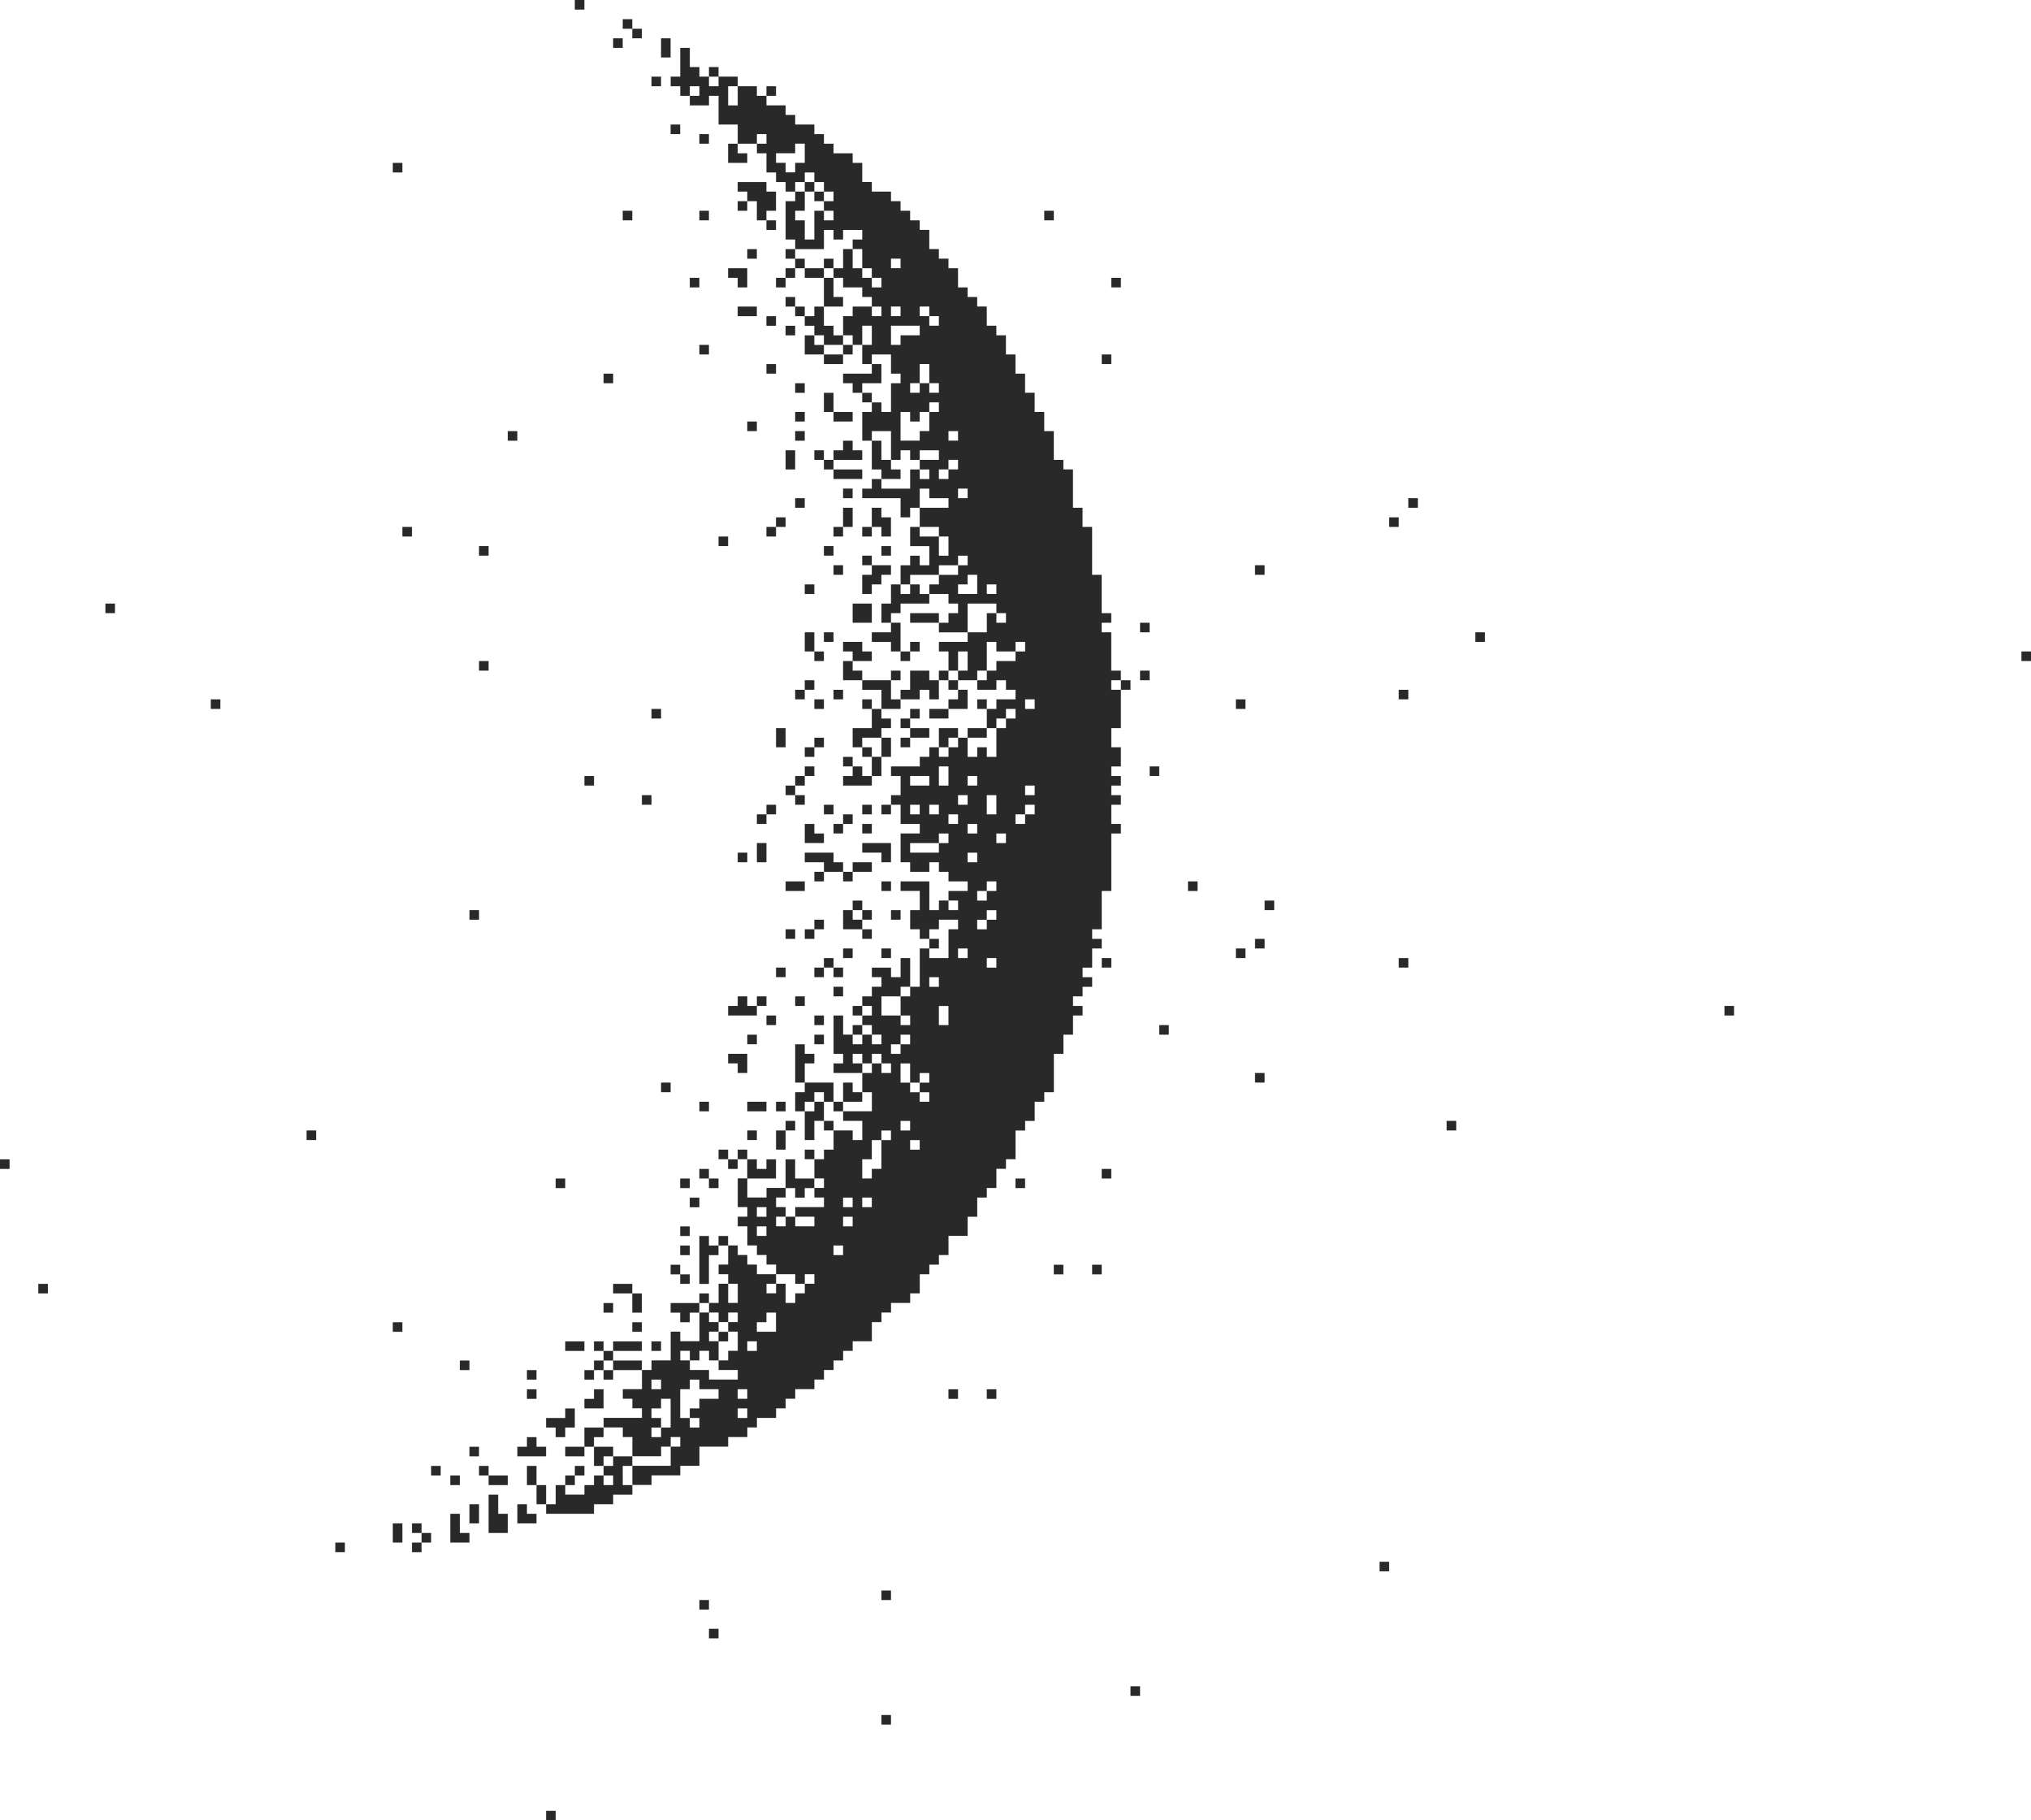 <?xml version="1.0" encoding="UTF-8" standalone="no"?><svg xmlns="http://www.w3.org/2000/svg" xmlns:xlink="http://www.w3.org/1999/xlink" fill="#000000" height="439.1" preserveAspectRatio="xMidYMid meet" version="1" viewBox="0.0 0.0 490.0 439.1" width="490" zoomAndPan="magnify"><g id="change1_1"><path d="M140.991,2.311h-2.311V0h2.311V2.311Zm11.557,2.311h-2.311v2.311h2.311v-2.311Zm2.311,4.623v-2.311h-2.311v2.311h2.311Zm-4.623,0h-2.311v2.311h2.311v-2.311Zm11.557,2.311v-2.311h-2.311v4.623h2.311v-2.311Zm11.557,4.623h-2.311v2.311h2.311v-2.311Zm-13.868,2.311h-2.311v2.311h2.311v-2.311Zm27.736,2.311h-2.311v2.311h2.311v-2.311Zm-25.425,11.557h2.311v-2.311h-2.311v2.311Zm6.934,2.311h2.311v-2.311h-2.311v2.311Zm6.934,2.311v2.311h4.623v-2.311h-2.311v-2.311h-2.311v2.311Zm-78.585,2.311h-2.311v2.311h2.311v-2.311Zm99.387,6.934v-2.311h-2.311v2.311h2.311Zm-13.868,2.311v4.623h2.311v-2.311h2.311v-4.623h-2.311v-2.311h-6.934v2.311h2.311v2.311h2.311Zm13.868,0h2.311v-2.311h-2.311v2.311Zm-18.491,2.311h2.311v-2.311h-2.311v2.311Zm-25.425,0h-2.311v2.311h2.311v-2.311Zm16.179,2.311h2.311v-2.311h-2.311v2.311Zm85.519-2.311h-2.311v2.311h2.311v-2.311Zm-67.028,4.623v-2.311h-2.311v2.311h2.311Zm-6.934,6.934h2.311v-2.311h-2.311v2.311Zm9.245-2.311v2.311h2.311v-2.311h-2.311Zm2.311,2.311v2.311h2.311v-2.311h-2.311Zm6.934,0v2.311h2.311v-2.311h-2.311Zm-23.113,2.311v2.311h2.311v2.311h2.311v-4.623h-4.623Zm13.868,2.311h2.311v-2.311h-2.311v2.311Zm6.934-2.311h-2.311v2.311h4.623v-2.311h-2.311Zm-30.047,4.623h2.311v-2.311h-2.311v2.311Zm20.802,0h2.311v-2.311h-2.311v2.311Zm83.208-2.311h-2.311v2.311h2.311v-2.311Zm-80.896,4.623v2.311h2.311v-2.311h-2.311Zm13.868,2.311v-2.311h-2.311v-4.623h-2.311v6.934h4.623Zm-20.802,2.311v-2.311h-4.623v2.311h4.623Zm9.245-2.311v2.311h2.311v-2.311h-2.311Zm-6.934,4.623h2.311v-2.311h-2.311v2.311Zm4.623,2.311h2.311v-2.311h-2.311v2.311Zm9.245,2.311h4.623v-2.311h-2.311v-2.311h-2.311v-4.623h-2.311v2.311h-2.311v2.311h2.311v2.311h2.311v2.311Zm-30.047,2.311h2.311v-2.311h-2.311v2.311Zm27.736-2.311v-2.311h-2.311v4.623h4.623v-2.311h-2.311Zm6.934,2.311h2.311v-2.311h-2.311v2.311Zm-4.623,0v2.311h4.623v-2.311h-4.623Zm69.34,0h-2.311v2.311h2.311v-2.311Zm-80.896,2.311h-2.311v2.311h2.311v-2.311Zm-39.292,2.311h-2.311v2.311h2.311v-2.311Zm62.406,2.311h2.311v-4.623h-2.311v2.311h-6.934v2.311h2.311v2.311h2.311v-2.311h2.311Zm-18.491,2.311h2.311v-2.311h-2.311v2.311Zm9.245,0h-2.311v4.623h2.311v-4.623Zm6.934,0v2.311h2.311v-2.311h-2.311Zm-13.868,4.623h-2.311v2.311h2.311v-2.311Zm9.245,2.311h2.311v-2.311h-4.623v2.311h2.311Zm-20.802,0h-2.311v2.311h2.311v-2.311Zm-57.783,2.311h-2.311v2.311h2.311v-2.311Zm67.028,2.311h2.311v-2.311h-2.311v2.311Zm-2.311,4.623v2.311h2.311v-4.623h-2.311v2.311Zm6.934-2.311v2.311h2.311v-2.311h-2.311Zm9.245,2.311h2.311v-2.311h-2.311v-2.311h-2.311v2.311h-2.311v2.311h4.623Zm-4.623,2.311v-2.311h-2.311v2.311h2.311Zm2.311,2.311h4.623v-2.311h-6.934v2.311h2.311Zm13.868,0v-2.311h-2.311v-2.311h-2.311v-4.623h-2.311v6.934h2.311v2.311h4.623Zm-11.557,2.311h-2.311v2.311h2.311v-2.311Zm-13.868,4.623h2.311v-2.311h-2.311v2.311Zm147.925,0h2.311v-2.311h-2.311v2.311Zm-129.434,0v4.623h2.311v2.311h2.311v-4.623h-2.311v-2.311h-2.311Zm-23.113,4.623h2.311v-2.311h-2.311v2.311Zm18.491-2.311v-2.311h-2.311v4.623h2.311v-2.311Zm131.745,0h-2.311v2.311h2.311v-2.311Zm-238.066,2.311h-2.311v2.311h2.311v-2.311Zm85.519,2.311h2.311v-2.311h-2.311v2.311Zm18.491-2.311h-2.311v2.311h2.311v-2.311Zm4.623,2.311h2.311v-2.311h-2.311v2.311Zm-34.67,2.311h2.311v-2.311h-2.311v2.311Zm-55.472,0h-2.311v2.311h2.311v-2.311Zm83.208,0h-2.311v2.311h2.311v-2.311Zm13.868,0h-2.311v2.311h2.311v-2.311Zm-6.934,2.311v2.311h2.311v-2.311h-2.311Zm-4.623,2.311h-2.311v2.311h2.311v-2.311Zm101.698,0h-2.311v2.311h2.311v-2.311Zm-110.943,6.934h2.311v-2.311h-2.311v2.311Zm16.179-2.311h2.311v-2.311h2.311v-2.311h-4.623v2.311h-2.311v4.623h2.311v-2.311Zm11.557,0h-2.311v2.311h-2.311v-2.311h-2.311v4.623h-2.311v4.623h2.311v-2.311h2.311v-2.311h6.934v-2.311h-2.311v-2.311Zm-196.462,6.934h2.311v-2.311h-2.311v2.311Zm184.906,2.311v-4.623h-4.623v4.623h4.623Zm13.868-2.311h-4.623v2.311h6.934v-2.311h-2.311Zm53.16,2.311h-2.311v2.311h2.311v-2.311Zm-80.896,2.311h-2.311v4.623h2.311v-4.623Zm2.311,2.311h2.311v-2.311h-2.311v2.311Zm13.868-2.311h-2.311v2.311h4.623v2.311h2.311v-6.934h-2.311v2.311h-2.311Zm143.302,2.311h2.311v-2.311h-2.311v2.311Zm-134.057,0h-2.311v2.311h2.311v-2.311Zm-25.425,4.623h2.311v-2.311h-2.311v2.311Zm13.868,0v-2.311h-2.311v-2.311h-4.623v2.311h2.311v2.311h4.623Zm9.245,0v-2.311h-2.311v2.311h2.311Zm268.113-2.311v2.311h2.311v-2.311h-2.311Zm-369.811,2.311h-2.311v2.311h2.311v-2.311Zm87.83,2.311v-2.311h-2.311v4.623h4.623v-2.311h-2.311Zm11.557,0h-2.311v2.311h2.311v-2.311Zm6.934,0h-4.623v4.623h-2.311v2.311h4.623v-2.311h2.311v2.311h2.311v-4.623h-2.311v-2.311Zm2.311,0v2.311h2.311v-2.311h-2.311Zm50.849,0h-2.311v2.311h2.311v-2.311Zm-80.896,2.311h-2.311v2.311h2.311v-2.311Zm32.358,2.311h2.311v-2.311h-2.311v2.311Zm39.292,0h2.311v9.245h-2.311v4.623h2.311v4.623h-2.311v2.311h2.311v2.311h-2.311v2.311h2.311v2.311h-2.311v4.623h2.311v2.311h-2.311v13.868h-2.311v9.245h-2.311v2.311h2.311v2.311h-2.311v4.623h-2.311v2.311h2.311v2.311h-2.311v2.311h-2.311v2.311h2.311v2.311h-2.311v4.623h-2.311v4.623h-2.311v9.245h-2.311v2.311h-2.311v4.623h-2.311v2.311h-2.311v6.934h-2.311v2.311h-2.311v4.623h-2.311v2.311h-2.311v4.623h-2.311v4.623h-4.623v4.623h-2.311v2.311h-2.311v2.311h-2.311v4.623h-2.311v2.311h-4.623v2.311h-2.311v2.311h-2.311v4.623h-4.623v2.311h-2.311v2.311h-2.311v2.311h-2.311v2.311h-2.311v2.311h-4.623v2.311h-2.311v2.311h-2.311v2.311h-4.623v2.311h-2.311v2.311h-4.623v2.311h-6.934v4.623h-4.623v2.311h-6.934v2.311h-4.623v-4.623h9.245v-4.623h2.311v-2.311h-2.311v2.311h-2.311v2.311h-6.934v-4.623h-2.311v-2.311h-4.623v-2.311h9.245v-2.311h-2.311v-2.311h-2.311v-2.311h4.623v-4.623h2.311v-2.311h4.623v-6.934h2.311v2.311h4.623v-6.934h2.311v2.311h2.311v2.311h-2.311v2.311h2.311v4.623h-2.311v-2.311h-2.311v2.311h-2.311v-2.311h-2.311v2.311h2.311v2.311h4.623v2.311h6.934v-2.311h-4.623v-2.311h2.311v-2.311h2.311v-4.623h-2.311v-2.311h2.311v-2.311h-2.311v2.311h-2.311v-2.311h-2.311v-2.311h2.311v-4.623h2.311v4.623h2.311v-4.623h-2.311v-2.311h-2.311v-2.311h2.311v-4.623h2.311v2.311h2.311v2.311h2.311v2.311h4.623v2.311h-2.311v2.311h2.311v-2.311h2.311v4.623h2.311v-2.311h2.311v-2.311h2.311v-2.311h-2.311v2.311h-2.311v-2.311h-4.623v-2.311h-2.311v-2.311h-2.311v-2.311h-2.311v-4.623h-2.311v-2.311h2.311v-2.311h-2.311v-6.934h2.311v4.623h4.623v-2.311h4.623v2.311h-2.311v2.311h2.311v2.311h-2.311v2.311h2.311v-2.311h2.311v2.311h4.623v-2.311h-4.623v-2.311h6.934v-2.311h-2.311v-2.311h2.311v-2.311h-2.311v-4.623h2.311v-2.311h2.311v-4.623h4.623v2.311h2.311v-4.623h-4.623v-2.311h6.934v-4.623h-2.311v-4.623h2.311v-2.311h2.311v2.311h2.311v-2.311h-2.311v-2.311h-2.311v2.311h-2.311v-2.311h-2.311v2.311h2.311v2.311h-6.934v-2.311h2.311v-2.311h-2.311v-9.245h2.311v4.623h2.311v2.311h2.311v-2.311h2.311v2.311h2.311v-2.311h-2.311v-2.311h-2.311v-2.311h2.311v-2.311h-2.311v-2.311h2.311v-2.311h2.311v-2.311h-2.311v-2.311h4.623v2.311h2.311v-4.623h2.311v6.934h-2.311v2.311h-4.623v4.623h4.623v2.311h2.311v-2.311h-2.311v-4.623h2.311v-2.311h2.311v-9.245h2.311v2.311h4.623v-6.934h2.311v-2.311h-4.623v2.311h-2.311v2.311h-2.311v-2.311h-2.311v-4.623h2.311v-4.623h-4.623v-2.311h6.934v6.934h2.311v-2.311h2.311v2.311h2.311v-2.311h-2.311v-2.311h4.623v-2.311h-4.623v-2.311h-2.311v-2.311h-2.311v2.311h-4.623v-2.311h-2.311v-6.934h4.623v-2.311h-4.623v-4.623h-2.311v-2.311h2.311v-4.623h-2.311v-2.311h6.934v-2.311h2.311v-2.311h2.311v2.311h2.311v-2.311h2.311v-2.311h2.311v4.623h2.311v-2.311h2.311v2.311h2.311v-6.934h2.311v-2.311h2.311v-2.311h-2.311v2.311h-2.311v2.311h-2.311v-4.623h2.311v-2.311h4.623v-2.311h-2.311v-2.311h-2.311v2.311h-4.623v-2.311h2.311v-2.311h2.311v-2.311h4.623v-2.311h2.311v-2.311h-2.311v2.311h-4.623v-2.311h-2.311v6.934h-2.311v2.311h-4.623v-2.311h2.311v-4.623h-2.311v4.623h-2.311v-4.623h-2.311v-2.311h6.934v-2.311h4.623v-4.623h2.311v2.311h2.311v-2.311h-2.311v-2.311h-6.934v6.934h-6.934v-2.311h2.311v-2.311h2.311v-2.311h-2.311v-2.311h-4.623v-2.311h2.311v-2.311h4.623v-2.311h2.311v-2.311h-2.311v2.311h-4.623v2.311h-6.934v2.311h-2.311v-4.623h2.311v-2.311h2.311v2.311h2.311v-4.623h-4.623v-4.623h2.311v2.311h4.623v4.623h2.311v-4.623h-2.311v-2.311h-4.623v-4.623h6.934v-2.311h-4.623v-2.311h-2.311v4.623h-2.311v2.311h-2.311v-4.623h-9.245v-2.311h2.311v-2.311h2.311v2.311h6.934v-4.623h2.311v2.311h2.311v-2.311h-2.311v-2.311h4.623v-2.311h-4.623v2.311h-2.311v-2.311h-2.311v2.311h-2.311v-6.934h-4.623v2.311h-2.311v-6.934h2.311v-2.311h2.311v2.311h2.311v-6.934h2.311v-2.311h-2.311v-4.623h-4.623v2.311h-2.311v-4.623h2.311v-4.623h-2.311v4.623h-2.311v-2.311h-2.311v-4.623h2.311v-2.311h4.623v2.311h2.311v-2.311h-2.311v-2.311h-2.311v-2.311h-4.623v-2.311h-2.311v-2.311h2.311v-4.623h2.311v4.623h2.311v2.311h2.311v2.311h2.311v-2.311h-2.311v-2.311h-2.311v-4.623h-2.311v-2.311h2.311v-2.311h-4.623v2.311h-2.311v-2.311h-2.311v4.623h-6.934v-2.311h-2.311v-9.245h2.311v-2.311h2.311v4.623h-2.311v2.311h2.311v4.623h2.311v-6.934h2.311v2.311h2.311v-2.311h-2.311v-2.311h2.311v-2.311h-2.311v-2.311h-2.311v-2.311h-2.311v2.311h-2.311v2.311h-2.311v-2.311h-2.311v-2.311h-2.311v-4.623h-2.311v-2.311h2.311v-2.311h-2.311v2.311h-4.623v-4.623h-4.623v-6.934h-2.311v2.311h-4.623v-2.311h2.311v-2.311h-2.311v2.311h-2.311v-2.311h-2.311v-2.311h2.311v-6.934h2.311v4.623h2.311v2.311h2.311v2.311h2.311v-2.311h4.623v2.311h-2.311v4.623h2.311v-4.623h4.623v2.311h2.311v2.311h4.623v2.311h2.311v2.311h4.623v2.311h2.311v2.311h2.311v2.311h4.623v2.311h2.311v4.623h2.311v2.311h4.623v2.311h2.311v2.311h2.311v2.311h2.311v2.311h2.311v4.623h2.311v2.311h2.311v2.311h2.311v4.623h2.311v2.311h2.311v2.311h2.311v4.623h2.311v2.311h2.311v4.623h2.311v4.623h2.311v4.623h2.311v4.623h2.311v4.623h2.311v6.934h2.311v2.311h2.311v9.245h2.311v4.623h2.311v11.557h2.311v9.245h2.311v2.311h-2.311v2.311h2.311v9.245h2.311v2.311h-2.311v2.311Zm-85.519,154.858h4.623v-4.623h-2.311v2.311h-2.311v2.311Zm20.802-30.047h2.311v-2.311h-2.311v2.311Zm32.358-67.028h2.311v-2.311h2.311v-2.311h-2.311v2.311h-2.311v2.311Zm-11.557-147.925v2.311h2.311v-2.311h-2.311v-2.311h-2.311v2.311h2.311Zm-23.113,226.509h2.311v-2.311h-2.311v2.311Zm6.934-11.557h2.311v-2.311h-2.311v2.311Zm11.557-13.868h2.311v-2.311h-2.311v2.311Zm6.934-30.047h2.311v-4.623h-2.311v4.623Zm11.557-13.868h2.311v-2.311h-2.311v2.311Zm-4.623-32.358h2.311v-2.311h-2.311v2.311Zm13.868-9.245h2.311v-2.311h-2.311v2.311Zm-6.934,11.557h2.311v-2.311h-2.311v2.311Zm4.623-4.623h2.311v-2.311h2.311v-2.311h-2.311v2.311h-2.311v2.311Zm-6.934-6.934v4.623h2.311v-4.623h-2.311Zm-23.113-127.123h2.311v-2.311h-2.311v2.311Zm13.868,41.604h2.311v-2.311h-2.311v2.311Zm6.934,80.896h-2.311v2.311h2.311v-2.311Zm-4.623,4.623v2.311h2.311v-2.311h-2.311Zm-6.934,4.623h2.311v-2.311h-2.311v2.311Zm4.623,2.311h2.311v-2.311h-2.311v2.311Zm4.623,9.245h2.311v-2.311h-2.311v2.311Zm-16.179,64.717h2.311v-2.311h-2.311v2.311Zm-13.868,20.802v2.311h2.311v-2.311h-2.311Zm-9.245-254.245v-4.623h-2.311v2.311h-4.623v2.311h2.311v2.311h2.311v-2.311h2.311Zm20.802,36.981h2.311v-2.311h-2.311v2.311Zm0,6.934h2.311v-2.311h4.623v-2.311h-6.934v4.623Zm4.623,9.245v2.311h2.311v-2.311h2.311v2.311h2.311v-2.311h-2.311v-4.623h-2.311v4.623h-2.311Zm2.311,13.868v-2.311h2.311v-4.623h2.311v-2.311h-2.311v2.311h-2.311v2.311h-2.311v-2.311h-2.311v6.934h4.623Zm4.623,9.245h2.311v-2.311h2.311v-2.311h-2.311v2.311h-2.311v2.311Zm4.623,4.623h2.311v-2.311h-2.311v2.311Zm4.623,23.113v-4.623h-2.311v2.311h-2.311v2.311h4.623Zm4.623,0v-2.311h-2.311v2.311h2.311Zm6.934,27.736h2.311v-2.311h-2.311v2.311Zm-20.802,13.868v4.623h2.311v-4.623h-2.311Zm-6.934,4.623h4.623v-2.311h-4.623v2.311Zm2.311,6.934v-2.311h-2.311v2.311h2.311Zm4.623,9.245v-2.311h2.311v-2.311h-2.311v2.311h-6.934v2.311h6.934Zm9.245,9.245v2.311h2.311v-2.311h2.311v-2.311h-2.311v2.311h-2.311Zm-4.623,16.179h2.311v-2.311h-2.311v2.311Zm-6.934,6.934h2.311v-2.311h-2.311v2.311Zm-9.245,16.179h2.311v-2.311h2.311v-2.311h-2.311v2.311h-2.311v2.311Zm2.311,4.623v2.311h2.311v2.311h2.311v2.311h2.311v-2.311h-2.311v-2.311h2.311v-2.311h-2.311v2.311h-2.311v-4.623h-2.311v2.311Zm-6.934,16.179v4.623h-2.311v4.623h2.311v-2.311h2.311v-6.934h2.311v-2.311h-2.311v2.311h-2.311Zm-27.736,18.491h2.311v-2.311h-2.311v2.311Zm0,4.623h2.311v-2.311h-2.311v2.311Zm-2.311,27.736h2.311v-2.311h-2.311v2.311Zm-2.311,9.245v2.311h2.311v-2.311h-2.311Zm-11.557-2.311v2.311h-2.311v6.934h2.311v2.311h2.311v-2.311h-2.311v-2.311h2.311v-2.311h4.623v-2.311h-4.623v-2.311h-2.311Zm-9.245,2.311h2.311v-2.311h-2.311v2.311Zm4.623,9.245v-6.934h-2.311v2.311h-2.311v2.311h2.311v2.311h-2.311v2.311h2.311v-2.311h2.311Zm18.491-2.311v-2.311h-2.311v2.311h2.311Zm92.453-177.972h-2.311v2.311h2.311v-2.311Zm-80.896,4.623h2.311v-2.311h-2.311v2.311Zm11.557-2.311h-2.311v2.311h2.311v-2.311Zm11.557,0v-2.311h-6.934v2.311h4.623v4.623h4.623v-2.311h-2.311v-2.311Zm122.5,2.311h2.311v-2.311h-2.311v2.311Zm-286.604,2.311h2.311v-2.311h-2.311v2.311Zm145.613,0h2.311v-2.311h-2.311v2.311Zm11.557-2.311v2.311h2.311v-2.311h-2.311Zm20.802,0v2.311h4.623v-4.623h-2.311v2.311h-2.311Zm6.934,0v2.311h2.311v-2.311h-2.311Zm62.406,2.311h2.311v-2.311h-2.311v2.311Zm-138.679,0h-2.311v2.311h2.311v-2.311Zm50.849,2.311v2.311h-4.623v4.623h2.311v-2.311h4.623v-2.311h2.311v-2.311h-2.311v-2.311h-2.311v2.311Zm11.557-2.311h-2.311v2.311h2.311v-2.311Zm2.311,0v2.311h4.623v-2.311h-4.623Zm-6.934,2.311v2.311h2.311v-2.311h-2.311Zm4.623,4.623h2.311v-2.311h-4.623v2.311h2.311Zm16.179,0v-2.311h-4.623v2.311h4.623Zm-48.538,0v-2.311h-2.311v4.623h2.311v-2.311Zm9.245,0h-2.311v2.311h2.311v-2.311Zm18.491,2.311h2.311v-2.311h-2.311v2.311Zm11.557-2.311h2.311v-2.311h-4.623v4.623h2.311v-2.311Zm-32.358,2.311h-2.311v2.311h2.311v-2.311Zm11.557,0v2.311h2.311v-2.311h-2.311Zm4.623,2.311h2.311v-4.623h-2.311v4.623Zm-9.245,0v2.311h2.311v-2.311h-2.311Zm6.934,2.311v2.311h2.311v-4.623h-2.311v2.311Zm-13.868,0h-2.311v2.311h2.311v-2.311Zm11.557,0h-2.311v2.311h-2.311v2.311h6.934v-2.311h-2.311v-2.311Zm71.651,0h-2.311v2.311h2.311v-2.311Zm-138.679,4.623h2.311v-2.311h-2.311v2.311Zm53.16-2.311h-2.311v2.311h2.311v-2.311Zm-4.623,4.623h2.311v-2.311h-2.311v2.311Zm-34.67,2.311h2.311v-2.311h-2.311v2.311Zm39.292,0v-2.311h-2.311v2.311h2.311Zm-9.245,2.311h2.311v-2.311h-2.311v2.311Zm13.868,0h2.311v-2.311h-2.311v2.311Zm11.557-2.311h-2.311v2.311h2.311v-2.311Zm2.311,2.311h2.311v-2.311h-2.311v2.311Zm-30.047,2.311h2.311v-2.311h-2.311v2.311Zm20.802,0h2.311v-2.311h-2.311v2.311Zm-9.245,0v4.623h4.623v-2.311h-2.311v-2.311h-2.311Zm6.934,2.311h2.311v-2.311h-2.311v2.311Zm6.934,0h2.311v-2.311h-2.311v2.311Zm0,4.623h4.623v2.311h2.311v-4.623h-6.934v2.311Zm-30.047,2.311h2.311v-2.311h-2.311v2.311Zm6.934-2.311v-2.311h-2.311v4.623h2.311v-2.311Zm16.179,2.311v-2.311h-6.934v2.311h4.623v2.311h4.623v-2.311h-2.311Zm4.623,0v2.311h4.623v-2.311h-4.623Zm-9.245,4.623h2.311v-2.311h-2.311v2.311Zm6.934,0h2.311v-2.311h-2.311v2.311Zm-9.245,0h-4.623v2.311h4.623v-2.311Zm20.802,0h-2.311v2.311h2.311v-2.311Zm71.651,2.311h2.311v-2.311h-2.311v2.311Zm-78.585,2.311h-2.311v2.311h2.311v-2.311Zm97.075,2.311h2.311v-2.311h-2.311v2.311Zm-189.528,0h-2.311v2.311h2.311v-2.311Zm94.764,2.311v-2.311h-2.311v2.311h2.311Zm6.934-2.311h-2.311v2.311h2.311v-2.311Zm-18.491,2.311h-2.311v2.311h2.311v-2.311Zm6.934,0v-2.311h-2.311v4.623h4.623v-2.311h-2.311Zm-13.868,2.311h-2.311v2.311h2.311v-2.311Zm4.623,0h-2.311v2.311h2.311v-2.311Zm13.868,2.311v-2.311h-2.311v2.311h2.311Zm16.179,0h-2.311v2.311h2.311v-2.311Zm76.274,2.311h2.311v-2.311h-2.311v2.311Zm-99.387,2.311h2.311v-2.311h-2.311v2.311Zm9.245,0h2.311v-2.311h-2.311v2.311Zm85.519,0h2.311v-2.311h-2.311v2.311Zm-99.387,0v2.311h2.311v-2.311h-2.311Zm67.028,2.311h2.311v-2.311h-2.311v2.311Zm71.651,0h2.311v-2.311h-2.311v2.311Zm-150.236,2.311h2.311v-2.311h-2.311v2.311Zm9.245,0h2.311v-2.311h-2.311v2.311Zm6.934-2.311h-2.311v2.311h2.311v-2.311Zm-2.311,6.934h2.311v-2.311h-2.311v2.311Zm-16.179,0h-2.311v2.311h2.311v-2.311Zm9.245,0h-2.311v2.311h2.311v-2.311Zm-18.491,4.623h6.934v-2.311h-2.311v-2.311h-2.311v2.311h-2.311v2.311Zm30.047-2.311v2.311h2.311v-2.311h-2.311Zm210.33,2.311h2.311v-2.311h-2.311v2.311Zm-231.132,2.311h2.311v-2.311h-2.311v2.311Zm13.868-2.311h-2.311v2.311h2.311v-2.311Zm9.245,2.311h-2.311v2.311h2.311v-2.311Zm71.651,2.311h2.311v-2.311h-2.311v2.311Zm-97.075,0h-2.311v2.311h2.311v-2.311Zm16.179,0h-2.311v2.311h2.311v-2.311Zm-18.491,9.245v-4.623h-4.623v2.311h2.311v2.311h2.311Zm13.868-2.311h2.311v-2.311h-2.311v-2.311h-2.311v9.245h2.311v-4.623Zm108.632,4.623h2.311v-2.311h-2.311v2.311Zm-140.991,0h-2.311v2.311h2.311v-2.311Zm34.67,4.623v-2.311h2.311v2.311h2.311v-4.623h-6.934v2.311h-2.311v4.623h2.311v-2.311h2.311Zm11.557,0v-2.311h-2.311v-2.311h-2.311v4.623h4.623Zm-36.981,0h-2.311v2.311h2.311v-2.311Zm13.868,2.311v-2.311h-4.623v2.311h4.623Zm2.311,0h2.311v-2.311h-2.311v2.311Zm11.557-2.311h-2.311v2.311h-2.311v6.934h2.311v-4.623h2.311v-4.623Zm4.623,2.311v-2.311h-2.311v2.311h2.311Zm-11.557,2.311h-2.311v2.311h2.311v-2.311Zm6.934,0v2.311h2.311v-2.311h-2.311Zm150.236,2.311h2.311v-2.311h-2.311v2.311Zm-275.047,2.311h2.311v-2.311h-2.311v2.311Zm108.632-2.311h-2.311v2.311h2.311v-2.311Zm6.934,2.311v-2.311h-2.311v4.623h2.311v-2.311Zm-16.179,2.311v2.311h2.311v-2.311h-2.311Zm4.623,0v2.311h2.311v-2.311h-2.311Zm16.179,0v2.311h2.311v-2.311h-2.311ZM0,281.981H2.311v-2.311H0v2.311Zm175.66,0h2.311v-2.311h-2.311v2.311Zm-6.934,0v2.311h2.311v-2.311h-2.311Zm16.179,2.311h2.311v-4.623h-2.311v2.311h-2.311v-2.311h-2.311v4.623h4.623Zm80.896,0h2.311v-2.311h-2.311v2.311Zm-129.434,0h-2.311v2.311h2.311v-2.311Zm27.736,2.311h2.311v-2.311h-2.311v2.311Zm9.245,0v-2.311h-2.311v2.311h2.311Zm71.651,0h2.311v-2.311h-2.311v2.311Zm-53.16,2.311h2.311v-2.311h2.311v-2.311h-4.623v-4.623h-2.311v6.934h2.311v2.311Zm-25.425,2.311h2.311v-2.311h-2.311v2.311Zm0,4.623h-2.311v2.311h2.311v-2.311Zm4.623,2.311h-2.311v11.557h2.311v-6.934h2.311v-2.311h-2.311v-2.311Zm2.311,0v2.311h2.311v-2.311h-2.311Zm-6.934,2.311h-2.311v2.311h2.311v-2.311Zm-4.623,4.623v2.311h2.311v-2.311h-2.311Zm92.453,2.311h2.311v-2.311h-2.311v2.311Zm9.245,0h2.311v-2.311h-2.311v2.311Zm-97.075,2.311v-2.311h-2.311v2.311h2.311Zm-157.17,2.311h2.311v-2.311h-2.311v2.311Zm140.991-2.311h-2.311v2.311h4.623v-2.311h-2.311Zm20.802,2.311h-2.311v2.311h2.311v-2.311Zm-23.113,2.311h-2.311v2.311h2.311v-2.311Zm6.934,0v-2.311h-2.311v4.623h2.311v-2.311Zm11.557,0h-4.623v2.311h2.311v2.311h2.311v-2.311h2.311v-2.311h-2.311Zm-71.651,6.934h2.311v-2.311h-2.311v2.311Zm57.783,0h2.311v-2.311h-2.311v2.311Zm20.802,2.311h2.311v-2.311h-2.311v2.311Zm-36.981,2.311h4.623v-2.311h-4.623v2.311Zm6.934-2.311v2.311h2.311v-2.311h-2.311Zm9.245,2.311h2.311v-2.311h-6.934v2.311h4.623Zm4.623,0h2.311v-2.311h-2.311v2.311Zm-9.245,0h-2.311v2.311h2.311v-2.311Zm-34.67,2.311h-2.311v2.311h2.311v-2.311Zm30.047,0v2.311h2.311v-2.311h-2.311Zm9.245,0h-4.623v2.311h6.934v-2.311h-2.311Zm-23.113,2.311h-2.311v2.311h2.311v-2.311Zm11.557,2.311h2.311v-2.311h-2.311v2.311Zm4.623,0h2.311v-2.311h-2.311v2.311Zm-16.179,2.311h-2.311v2.311h2.311v-2.311Zm99.387,2.311h2.311v-2.311h-2.311v2.311Zm9.245,0h2.311v-2.311h-2.311v2.311Zm-92.453,2.311v-4.623h-2.311v2.311h-2.311v2.311h4.623Zm-11.557,6.934h2.311v-2.311h2.311v-4.623h-2.311v2.311h-4.623v2.311h2.311v2.311Zm11.557,0v-2.311h-4.623v4.623h2.311v-2.311h2.311Zm-32.358,4.623h2.311v-2.311h-2.311v2.311Zm11.557,0h6.934v-2.311h-2.311v-2.311h-2.311v2.311h-2.311v2.311Zm11.557-2.311v2.311h4.623v-2.311h-4.623Zm11.557,2.311v-2.311h-4.623v4.623h2.311v-2.311h2.311Zm-43.915,4.623h2.311v-2.311h-2.311v2.311Zm11.557-2.311v2.311h2.311v-2.311h-2.311Zm13.868,0h-2.311v4.623h2.311v-4.623Zm11.557,0h-2.311v2.311h2.311v-2.311Zm-30.047,2.311h-2.311v2.311h2.311v-2.311Zm6.934,0v2.311h4.623v-2.311h-4.623Zm20.802,0h-2.311v2.311h2.311v-2.311Zm11.557,0v-2.311h2.311v-2.311h-4.623v2.311h-2.311v2.311h2.311v2.311h-2.311v-2.311h-2.311v2.311h-2.311v2.311h-4.623v-2.311h-2.311v4.623h-2.311v2.311h11.557v-2.311h4.623v-2.311h4.623v-2.311h-2.311v-2.311Zm-18.491,2.311h-2.311v4.623h2.311v-4.623Zm-18.491,6.934v2.311h2.311v-4.623h-2.311v2.311Zm6.934-2.311v-2.311h-2.311v9.245h4.623v-4.623h-2.311v-2.311Zm6.934,0h-2.311v4.623h4.623v-2.311h-2.311v-2.311Zm-32.358,6.934v2.311h2.311v-4.623h-2.311v2.311Zm4.623-2.311v2.311h2.311v-2.311h-2.311Zm11.557,0v-2.311h-2.311v6.934h4.623v-2.311h-2.311v-2.311Zm-9.245,4.623h2.311v-2.311h-2.311v2.311Zm-20.802,2.311h2.311v-2.311h-2.311v2.311Zm18.491,0h2.311v-2.311h-2.311v2.311Zm233.443,4.623h2.311v-2.311h-2.311v2.311Zm-120.189,6.934h2.311v-2.311h-2.311v2.311Zm-41.604,0h-2.311v2.311h2.311v-2.311Zm0,9.245h2.311v-2.311h-2.311v2.311Zm101.698,13.868h2.311v-2.311h-2.311v2.311Zm-60.094,6.934h2.311v-2.311h-2.311v2.311Zm-80.896,23.113h2.311v-2.311h-2.311v2.311Z" fill="#292929"/></g></svg>